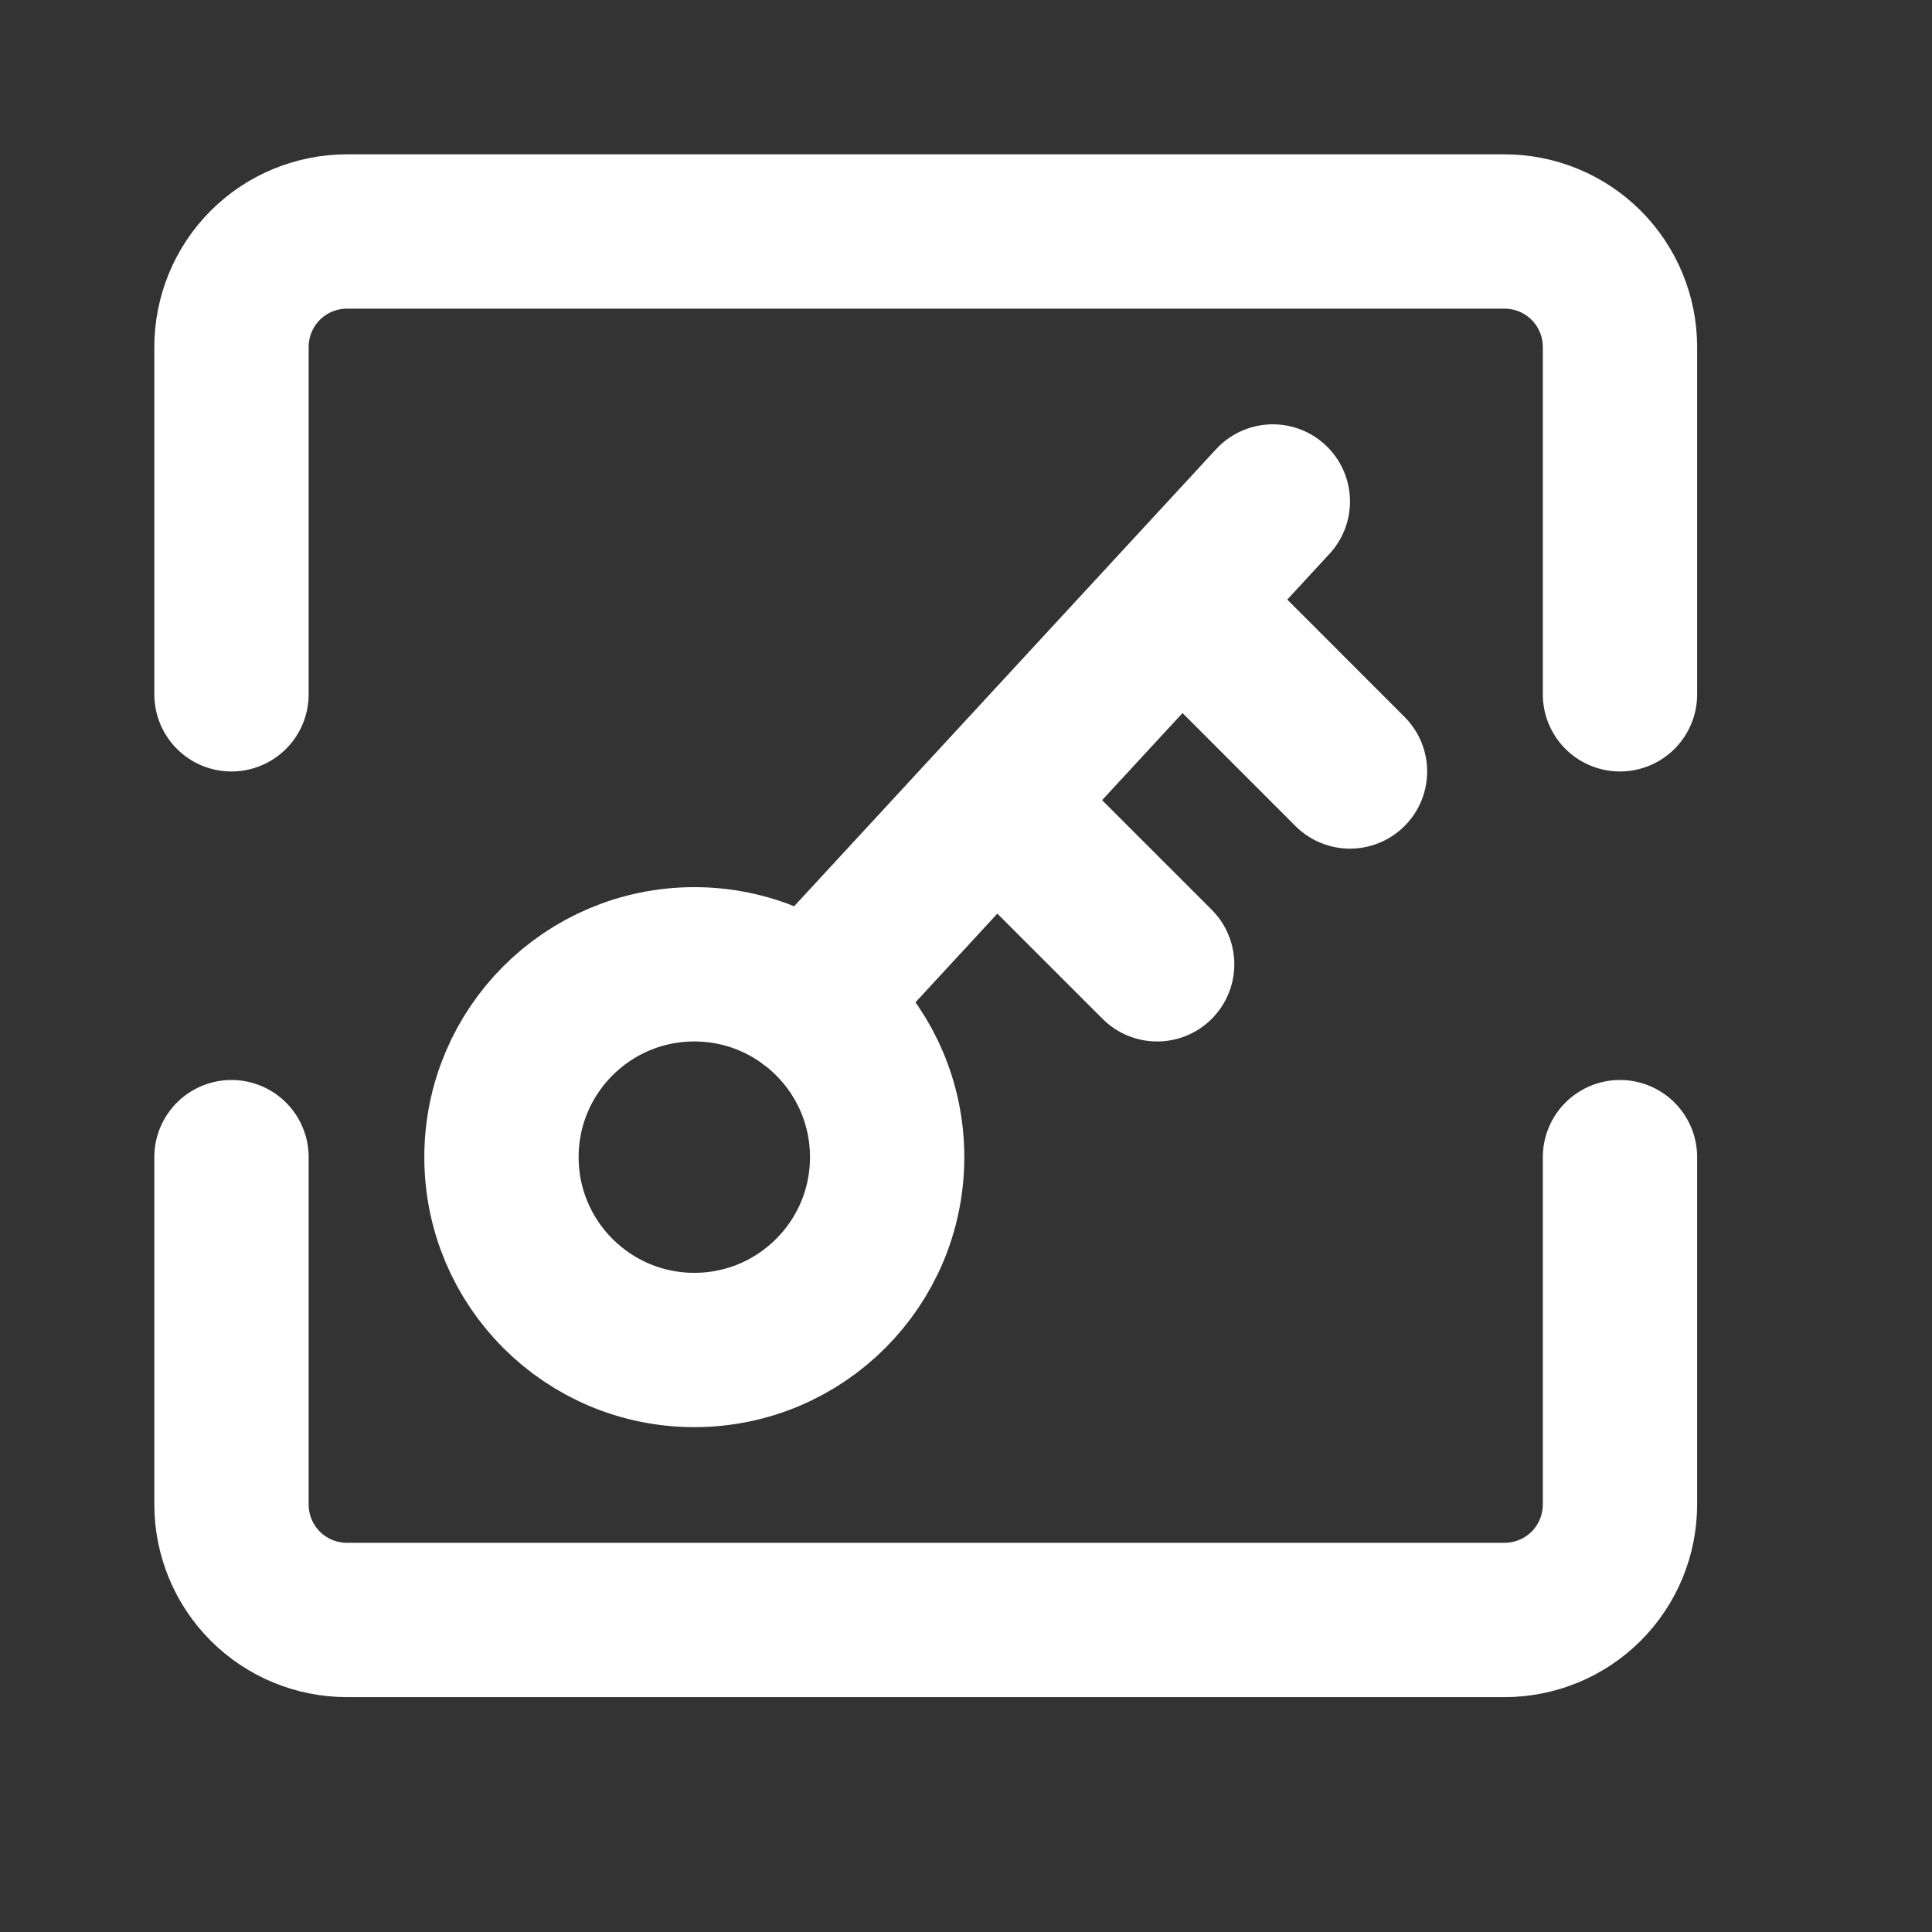 <?xml version="1.0" encoding="UTF-8"?> <svg xmlns="http://www.w3.org/2000/svg" width="16" height="16" viewBox="0 0 16 16" fill="none"><rect x="0" y="0" width="16" height="16" fill="#333333" stroke="none"/><path d="M1.917 5.75V2.875C1.917 2.621 2.017 2.377 2.197 2.197C2.377 2.017 2.621 1.917 2.875 1.917H12.458C12.712 1.917 12.956 2.017 13.136 2.197C13.316 2.377 13.416 2.621 13.416 2.875V5.75M6.708 8.305L10.541 4.153M8.305 6.708L9.583 7.986M9.903 5.111L11.18 6.389M1.917 9.583V12.458C1.917 12.712 2.017 12.956 2.197 13.136C2.377 13.316 2.621 13.416 2.875 13.416H12.458C12.712 13.416 12.956 13.316 13.136 13.136C13.316 12.956 13.416 12.712 13.416 12.458V9.583" stroke="white" stroke-width="1.278" stroke-linecap="round" stroke-linejoin="round"></path><path d="M5.75 11.18C6.632 11.18 7.347 10.465 7.347 9.583C7.347 8.701 6.632 7.986 5.75 7.986C4.868 7.986 4.153 8.701 4.153 9.583C4.153 10.465 4.868 11.18 5.75 11.18Z" stroke="white" stroke-width="1.278" stroke-linecap="round" stroke-linejoin="round"></path></svg> 